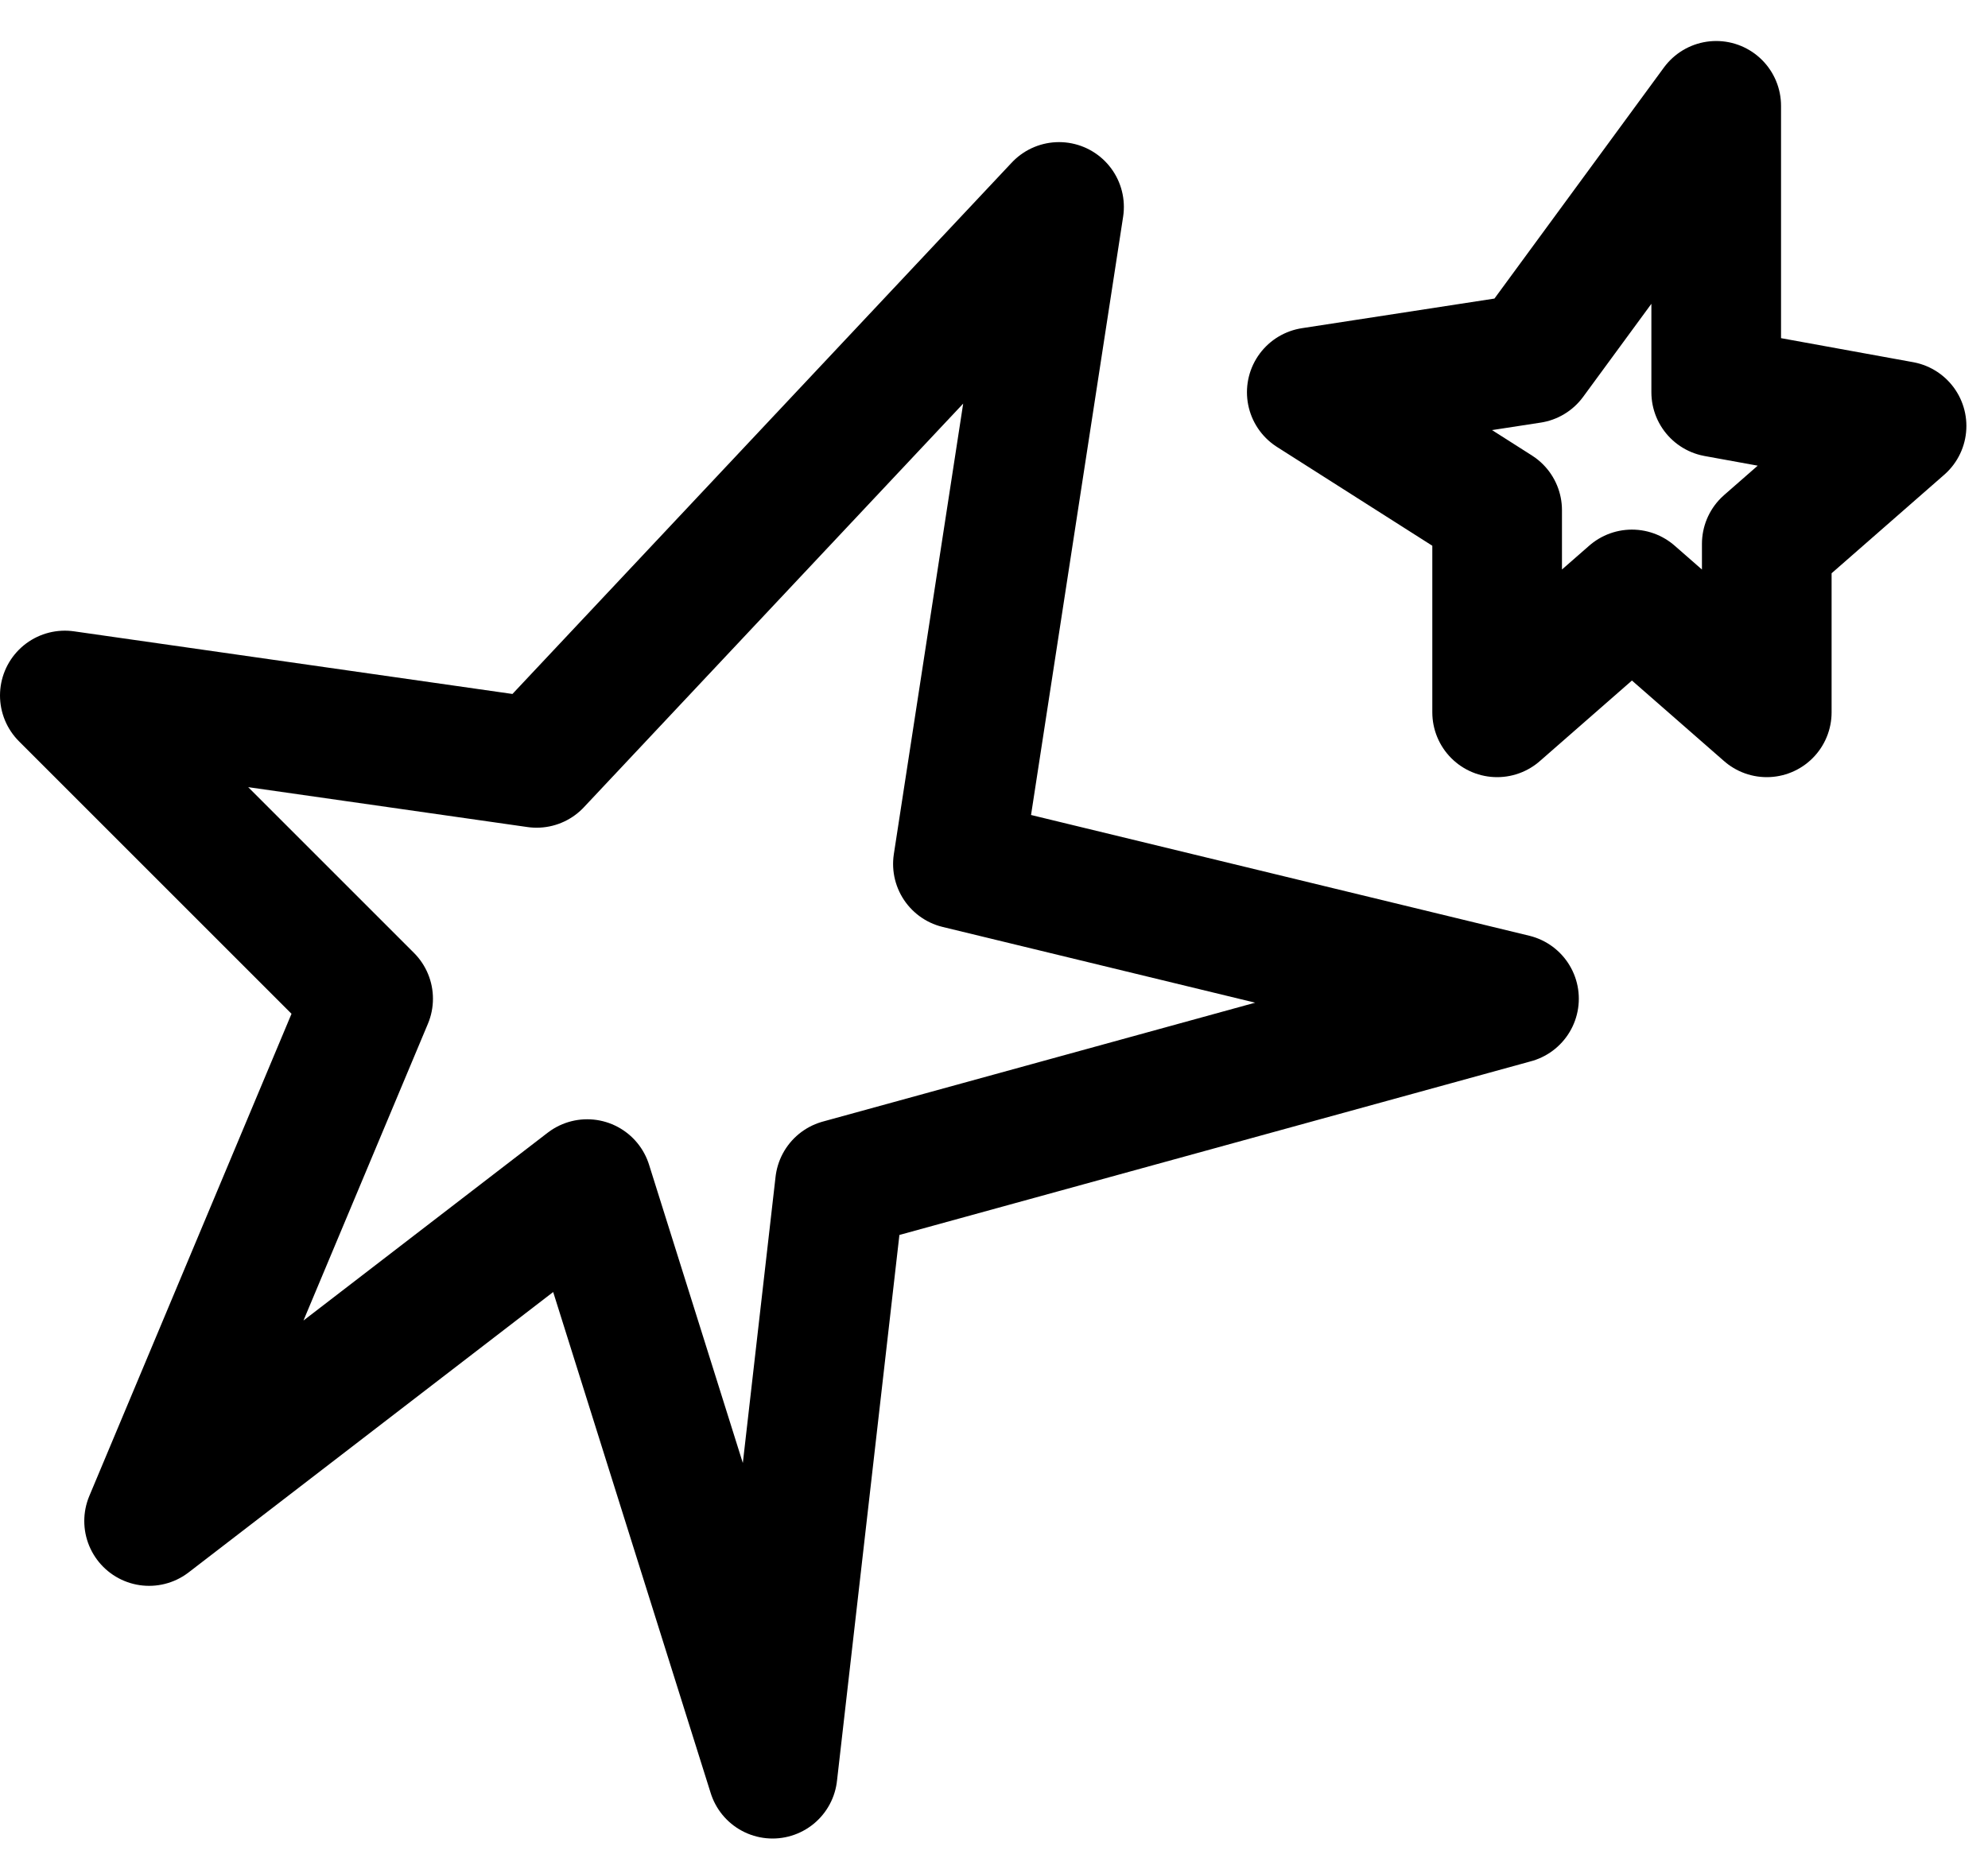 <?xml version="1.0" encoding="UTF-8"?> <svg xmlns="http://www.w3.org/2000/svg" width="46" height="43" viewBox="0 0 46 43" fill="none"> <path d="M12.417 17.656L1.5 16.096L8.518 23.114L3.45 35.202L13.587 27.404L17.876 41.05L19.436 27.404L35.032 23.114L22.165 19.995L24.505 4.789L12.417 17.656Z" stroke="black" stroke-width="3" stroke-linejoin="round"></path> <path d="M39.711 2.449L35.422 8.298L30.353 9.078L34.642 11.807V16.486L37.761 13.757L40.881 16.486V12.587L44 9.858L39.711 9.078V2.449Z" stroke="black" stroke-width="3" stroke-linejoin="round"></path> </svg> 